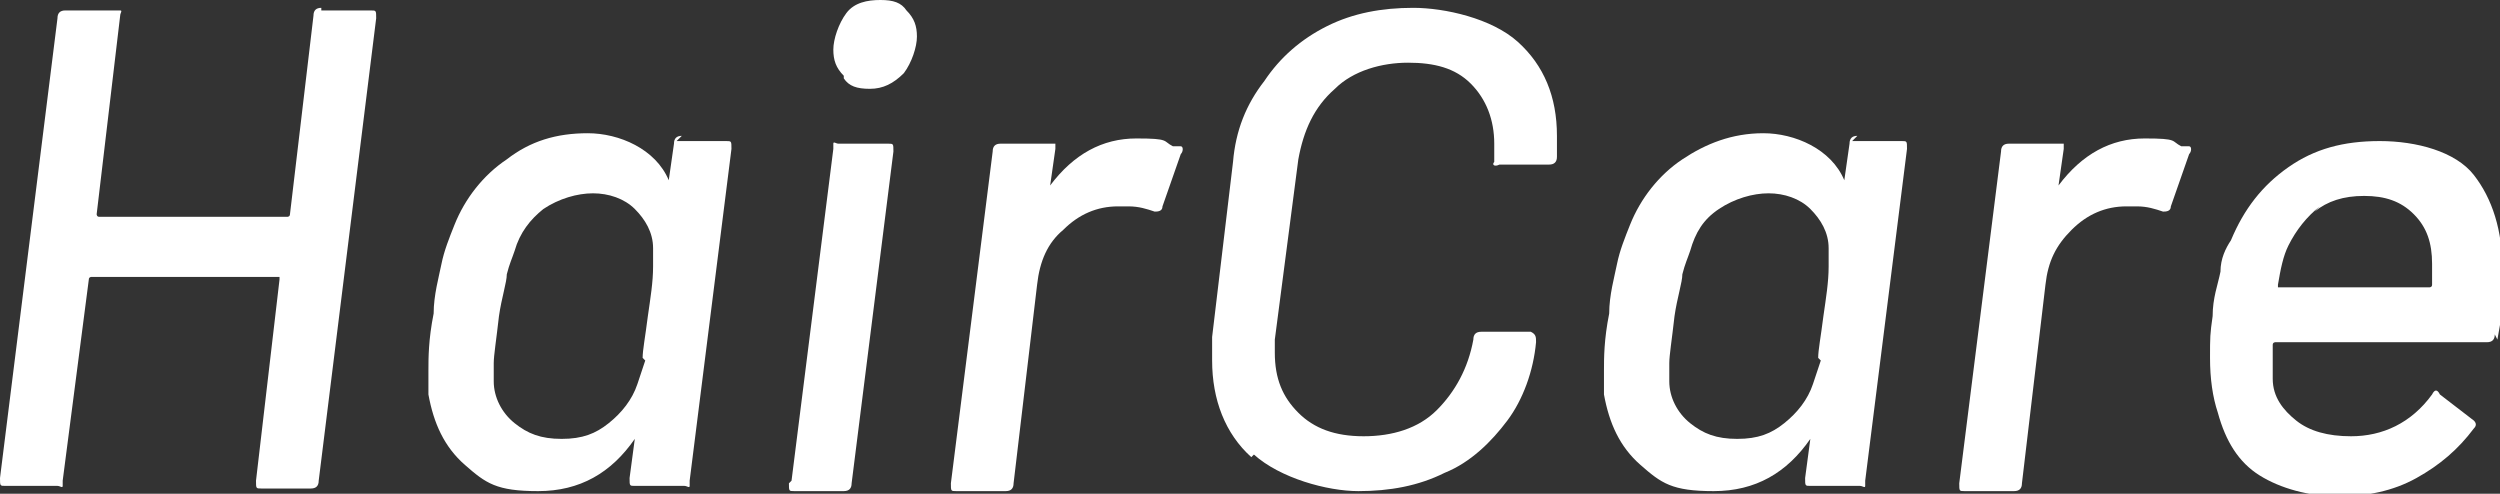 <?xml version="1.0" encoding="UTF-8"?>
<svg id="_レイヤー_1" data-name="レイヤー_1" xmlns="http://www.w3.org/2000/svg" version="1.1" viewBox="0 0 95.7 18.9">
  <rect x="0" y="0" width="95.7" height="18.9" fill="#333333" stroke="none"/>
  <!-- Generator: Adobe Illustrator 29.6.1, SVG Export Plug-In . SVG Version: 2.1.1 Build 9)  -->
  <defs>
    <style>
      .st0 {
        isolation: isolate;
      }

      .st1 {
        fill: #fff;
      }
    </style>
  </defs>
  <g class="st0">
    <path class="st1" d="M12.3.4h1.9c.2,0,.2,0,.2.3l-2.2,17.7c0,.2-.1.3-.3.3h-1.9c-.2,0-.2,0-.2-.3l.9-7.7c0,0,0-.1,0-.1H3.5c0,0-.1,0-.1.1l-1,7.7c0,0,0,.1,0,.2s-.1,0-.2,0H.2c-.2,0-.2,0-.2-.3L2.2.7c0-.2.1-.3.3-.3h1.9c0,0,.1,0,.2,0s0,.1,0,.2l-.9,7.6c0,0,0,.1.1.1h7.2c0,0,.1,0,.1-.1l.9-7.6c0-.2.1-.3.3-.3Z"/>
    <path class="st1" d="M25.9,5.4h1.9c.2,0,.2,0,.2.3l-1.6,12.7c0,0,0,.1,0,.2s-.1,0-.2,0h-1.9c-.2,0-.2,0-.2-.3l.2-1.5c0,0,0,0,0,0,0,0,0,0,0,0-.9,1.3-2.1,2-3.7,2s-2-.3-2.8-1c-.8-.7-1.2-1.6-1.4-2.7,0-.4,0-.7,0-.9,0-.5,0-1.2.2-2.2,0-.7.2-1.4.3-1.9.1-.5.3-1,.5-1.5.4-1,1.1-1.9,2-2.5.9-.7,1.9-1,3.1-1s2.6.6,3.1,1.8c0,0,0,0,0,0,0,0,0,0,0,0l.2-1.4c0-.2.1-.3.3-.3ZM24.6,13.7c0-.3.1-.8.2-1.6.1-.7.2-1.3.2-1.9s0-.4,0-.7c0-.6-.3-1.1-.7-1.5s-1-.6-1.6-.6-1.3.2-1.9.6c-.5.4-.9.9-1.1,1.6-.1.3-.2.5-.3.9,0,.3-.2.9-.3,1.6-.1.9-.2,1.5-.2,1.8s0,.5,0,.7c0,.6.3,1.2.8,1.6.5.4,1,.6,1.8.6s1.3-.2,1.8-.6c.5-.4.9-.9,1.1-1.5.1-.3.2-.6.3-.9Z"/>
    <path class="st1" d="M30.3,18.4l1.6-12.7c0,0,0-.1,0-.2s.1,0,.2,0h1.9c.2,0,.2,0,.2.3l-1.6,12.7c0,.2-.1.3-.3.3h-1.9c-.2,0-.2,0-.2-.3ZM32.3,2.9c-.3-.3-.4-.6-.4-1s.2-1,.5-1.4.8-.5,1.3-.5.8.1,1,.4c.3.3.4.6.4,1s-.2,1-.5,1.4c-.4.4-.8.6-1.3.6s-.8-.1-1-.4Z"/>
    <path class="st1" d="M45.2,5.6c.1,0,.1.2,0,.3l-.7,2c0,.2-.2.2-.3.2-.3-.1-.6-.2-1-.2h-.4c-.8,0-1.5.3-2.1.9-.6.5-.9,1.2-1,2.1l-.9,7.6c0,.2-.1.3-.3.3h-1.9c-.2,0-.2,0-.2-.3l1.6-12.7c0-.2.1-.3.3-.3h1.9c0,0,.2,0,.2,0,0,0,0,.1,0,.2l-.2,1.4c0,0,0,0,0,0,0,0,0,0,0,0,.9-1.2,2-1.8,3.3-1.8s1,.1,1.4.3Z"/>
    <path class="st1" d="M47.9,17.5c-1-.9-1.5-2.2-1.5-3.7s0-.5,0-.9l.8-6.7c.1-1.2.5-2.2,1.2-3.1.6-.9,1.4-1.6,2.4-2.1,1-.5,2.1-.7,3.3-.7s3,.4,4,1.3c1,.9,1.5,2.1,1.5,3.6s0,.5,0,.8h0c0,.2-.1.3-.3.3h-1.9c-.2.1-.3,0-.2-.1h0c0-.4,0-.6,0-.7,0-.9-.3-1.7-.9-2.3-.6-.6-1.4-.8-2.4-.8s-2.1.3-2.8,1c-.8.7-1.2,1.6-1.4,2.7l-.9,6.9c0,.1,0,.3,0,.5,0,1,.3,1.7.9,2.3.6.6,1.4.9,2.5.9s2.1-.3,2.8-1,1.2-1.6,1.4-2.7h0c0-.2.1-.3.3-.3h1.9c.2.1.2.2.2.4-.1,1.1-.5,2.2-1.1,3s-1.4,1.6-2.4,2c-1,.5-2.1.7-3.3.7s-3-.5-4-1.4Z"/>
    <path class="st1" d="M70.9,5.4h1.9c.2,0,.2,0,.2.3l-1.6,12.7c0,0,0,.1,0,.2s-.1,0-.2,0h-1.9c-.2,0-.2,0-.2-.3l.2-1.5c0,0,0,0,0,0s0,0,0,0c-.9,1.3-2.1,2-3.7,2s-2-.3-2.8-1c-.8-.7-1.2-1.6-1.4-2.7,0-.4,0-.7,0-.9,0-.5,0-1.2.2-2.2,0-.7.2-1.4.3-1.9.1-.5.3-1,.5-1.5.4-1,1.1-1.9,2-2.5s1.9-1,3.1-1,2.6.6,3.1,1.8c0,0,0,0,0,0s0,0,0,0l.2-1.4c0-.2.1-.3.3-.3ZM69.6,13.7c0-.3.1-.8.2-1.6.1-.7.2-1.3.2-1.9s0-.4,0-.7c0-.6-.3-1.1-.7-1.5s-1-.6-1.6-.6-1.3.2-1.9.6-.9.9-1.1,1.6c-.1.3-.2.5-.3.9,0,.3-.2.9-.3,1.6-.1.9-.2,1.5-.2,1.8s0,.5,0,.7c0,.6.3,1.2.8,1.6.5.4,1,.6,1.8.6s1.3-.2,1.8-.6c.5-.4.9-.9,1.1-1.5.1-.3.2-.6.3-.9Z"/>
    <path class="st1" d="M83.8,5.6c.1,0,.1.2,0,.3l-.7,2c0,.2-.2.2-.3.2-.3-.1-.6-.2-1-.2h-.4c-.8,0-1.5.3-2.1.9s-.9,1.2-1,2.1l-.9,7.6c0,.2-.1.3-.3.3h-1.9c-.2,0-.2,0-.2-.3l1.6-12.7c0-.2.1-.3.3-.3h1.9c0,0,.2,0,.2,0,0,0,0,.1,0,.2l-.2,1.4c0,0,0,0,0,0,0,0,0,0,0,0,.9-1.2,2-1.8,3.3-1.8s1,.1,1.4.3Z"/>
    <path class="st1" d="M95.5,12.8c0,.2-.1.3-.3.3h-8.1c0,0-.1,0-.1.1,0,.4,0,.7,0,.8s0,.3,0,.5c0,.7.4,1.2.9,1.6.5.4,1.2.6,2.1.6,1.2,0,2.3-.5,3.1-1.6.1-.2.2-.2.3,0l1.3,1c.1.1.1.2,0,.3-.6.8-1.3,1.4-2.2,1.9s-1.9.7-3,.7-2.2-.3-3-.8c-.8-.5-1.3-1.3-1.6-2.4-.2-.6-.3-1.3-.3-2.1s0-.9.1-1.6c0-.7.2-1.2.3-1.7,0-.5.2-.9.4-1.2.5-1.2,1.2-2.1,2.2-2.8,1-.7,2.1-1,3.5-1s2.9.4,3.6,1.3c.7.9,1.1,2.1,1.1,3.7s0,1.5-.2,2.6ZM88.8,7.9c-.5.4-.9.9-1.2,1.5-.2.4-.3.9-.4,1.5,0,0,0,.1,0,.1h5.8c0,0,.1,0,.1-.1,0-.4,0-.7,0-.8,0-.8-.2-1.4-.7-1.9s-1.1-.7-1.9-.7-1.4.2-1.9.6Z"/>
  </g>
</svg>